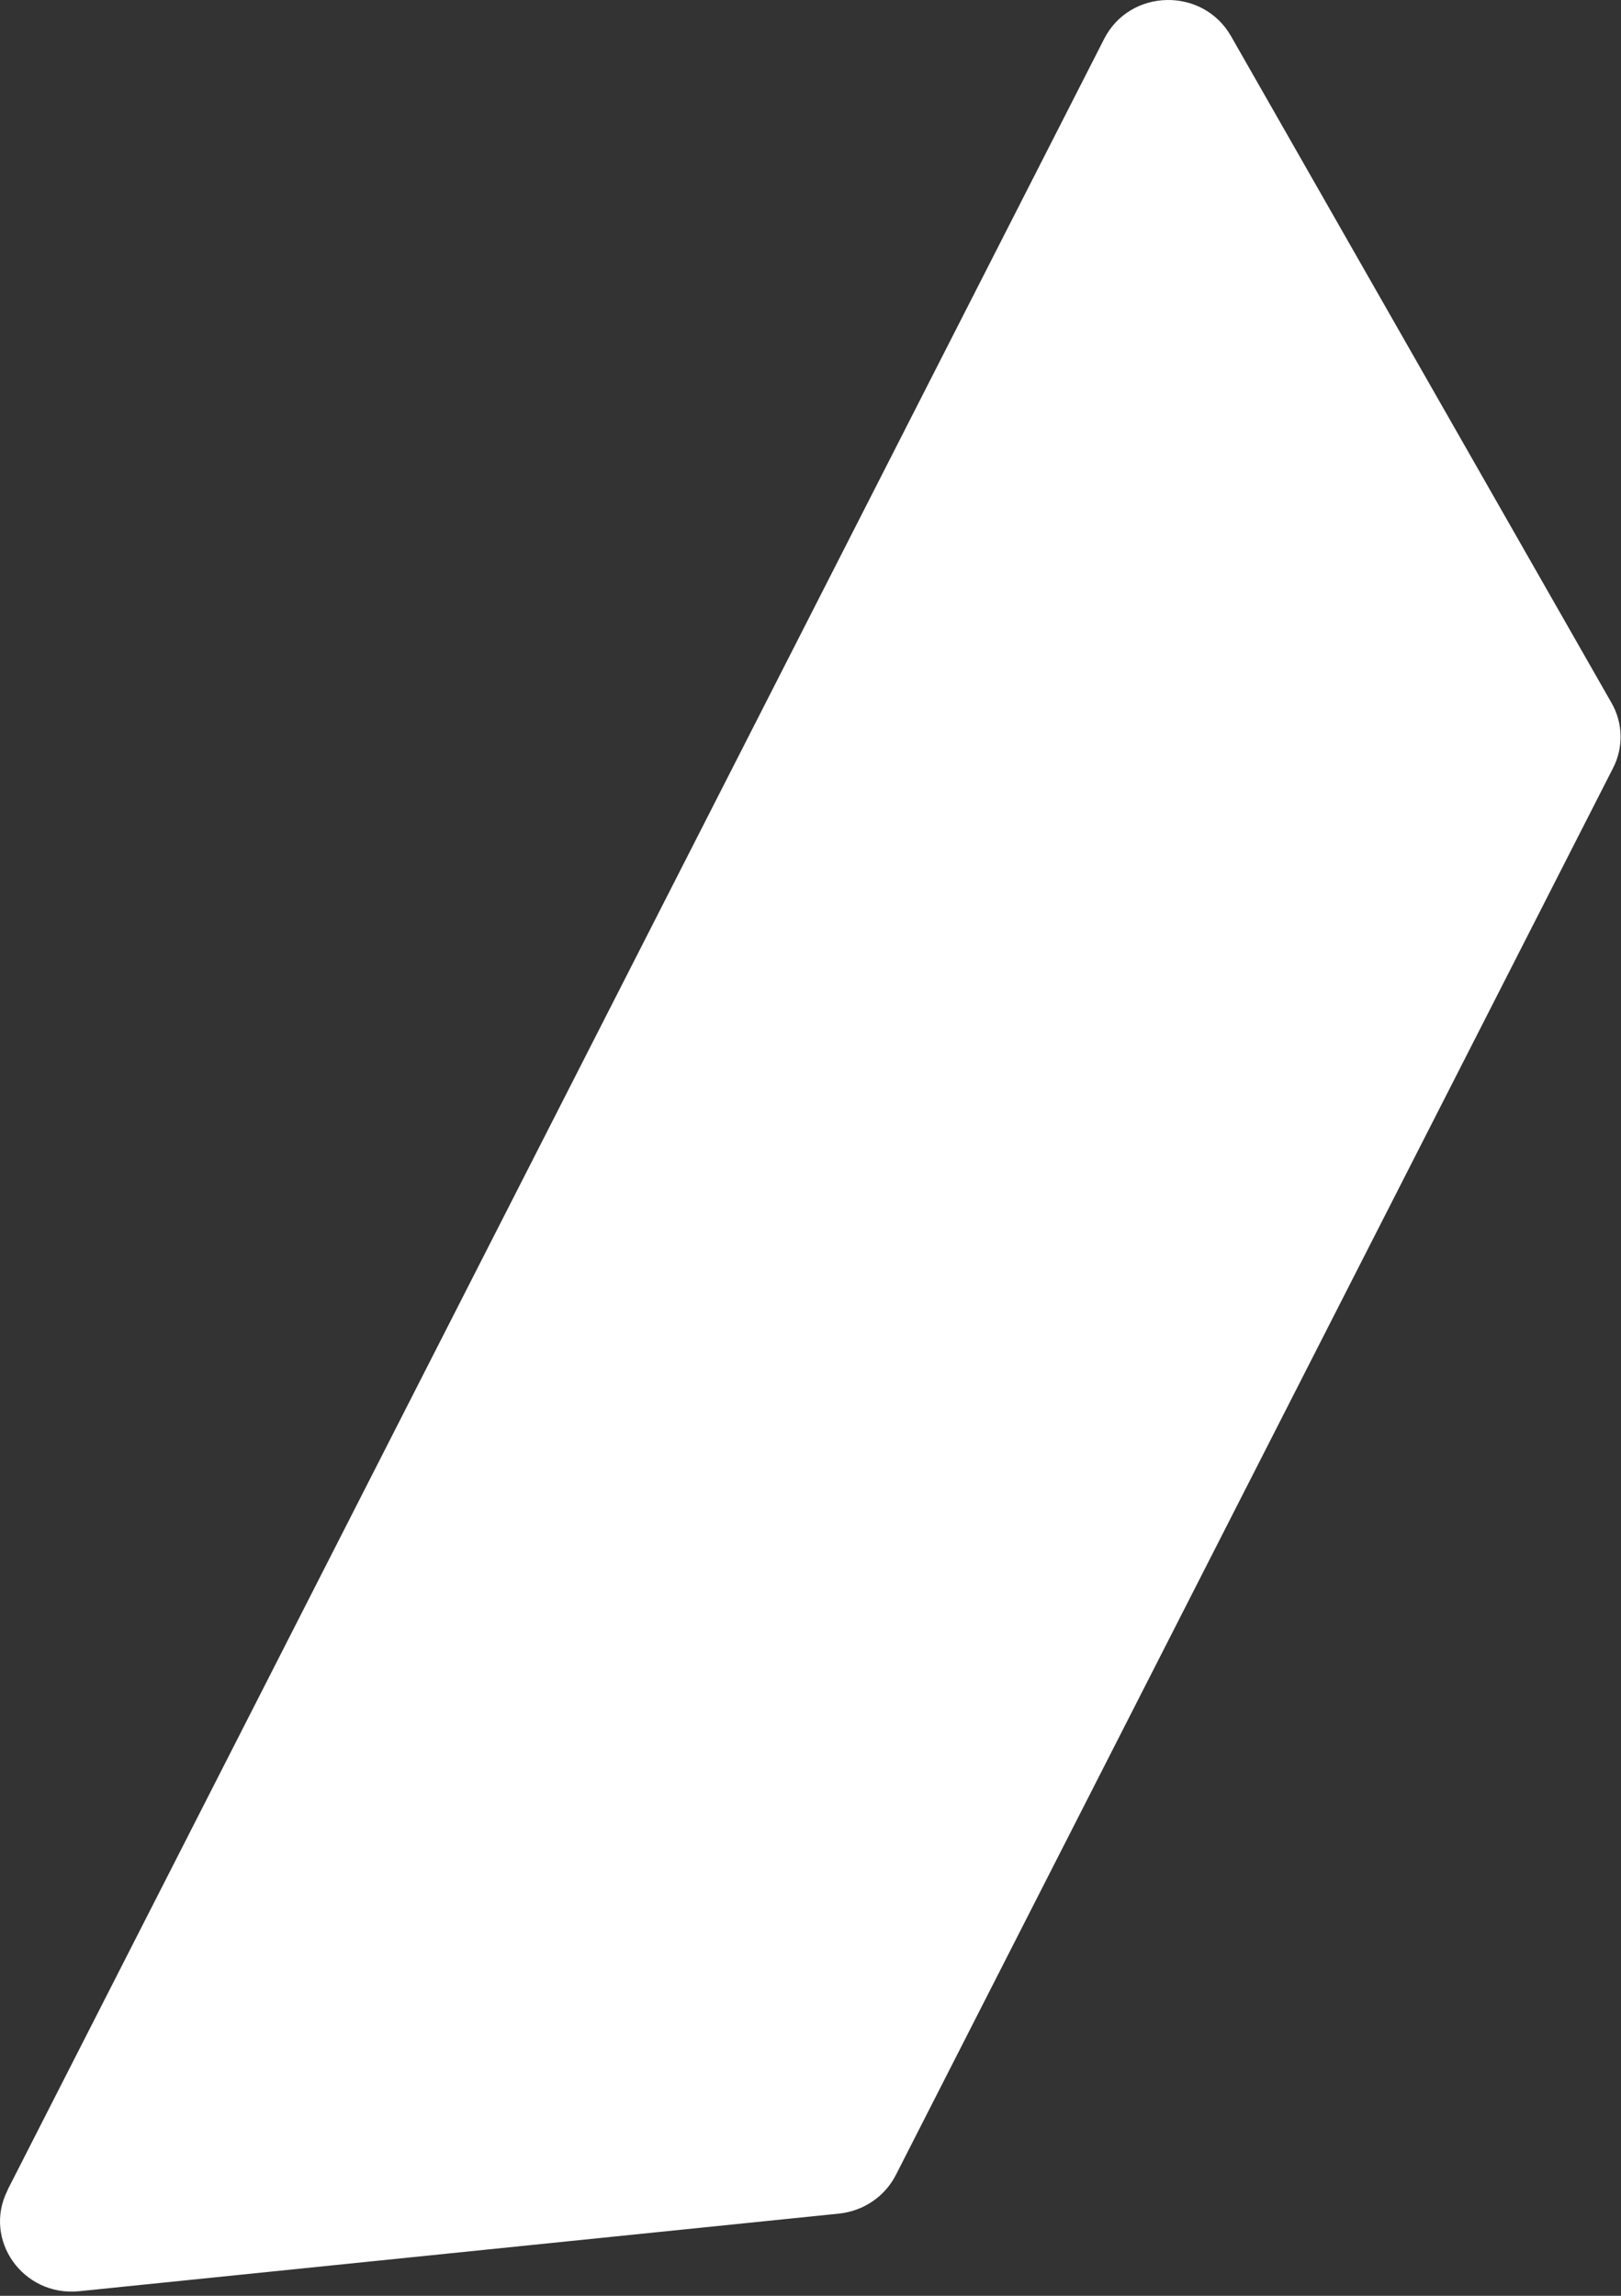 <?xml version="1.0" encoding="utf-8"?>
<svg xmlns="http://www.w3.org/2000/svg" fill="none" height="100%" overflow="visible" preserveAspectRatio="none" style="display: block;" viewBox="0 0 214 303" width="100%">
<rect x="0" y="0" width="214" height="303" fill="#333333" stroke="none"/>
<path d="M1.008 289.008L145.77 5.125C149.17 -1.53 158.76 -1.755 162.504 4.751L212.744 92.761C214.273 95.415 214.349 98.668 212.935 101.397L118.262 287.064C116.81 289.905 113.982 291.812 110.773 292.148L10.445 302.393C3.033 303.14 -2.316 295.588 1.008 289.045V289.008Z" fill="white" id="Vector"/>
</svg>